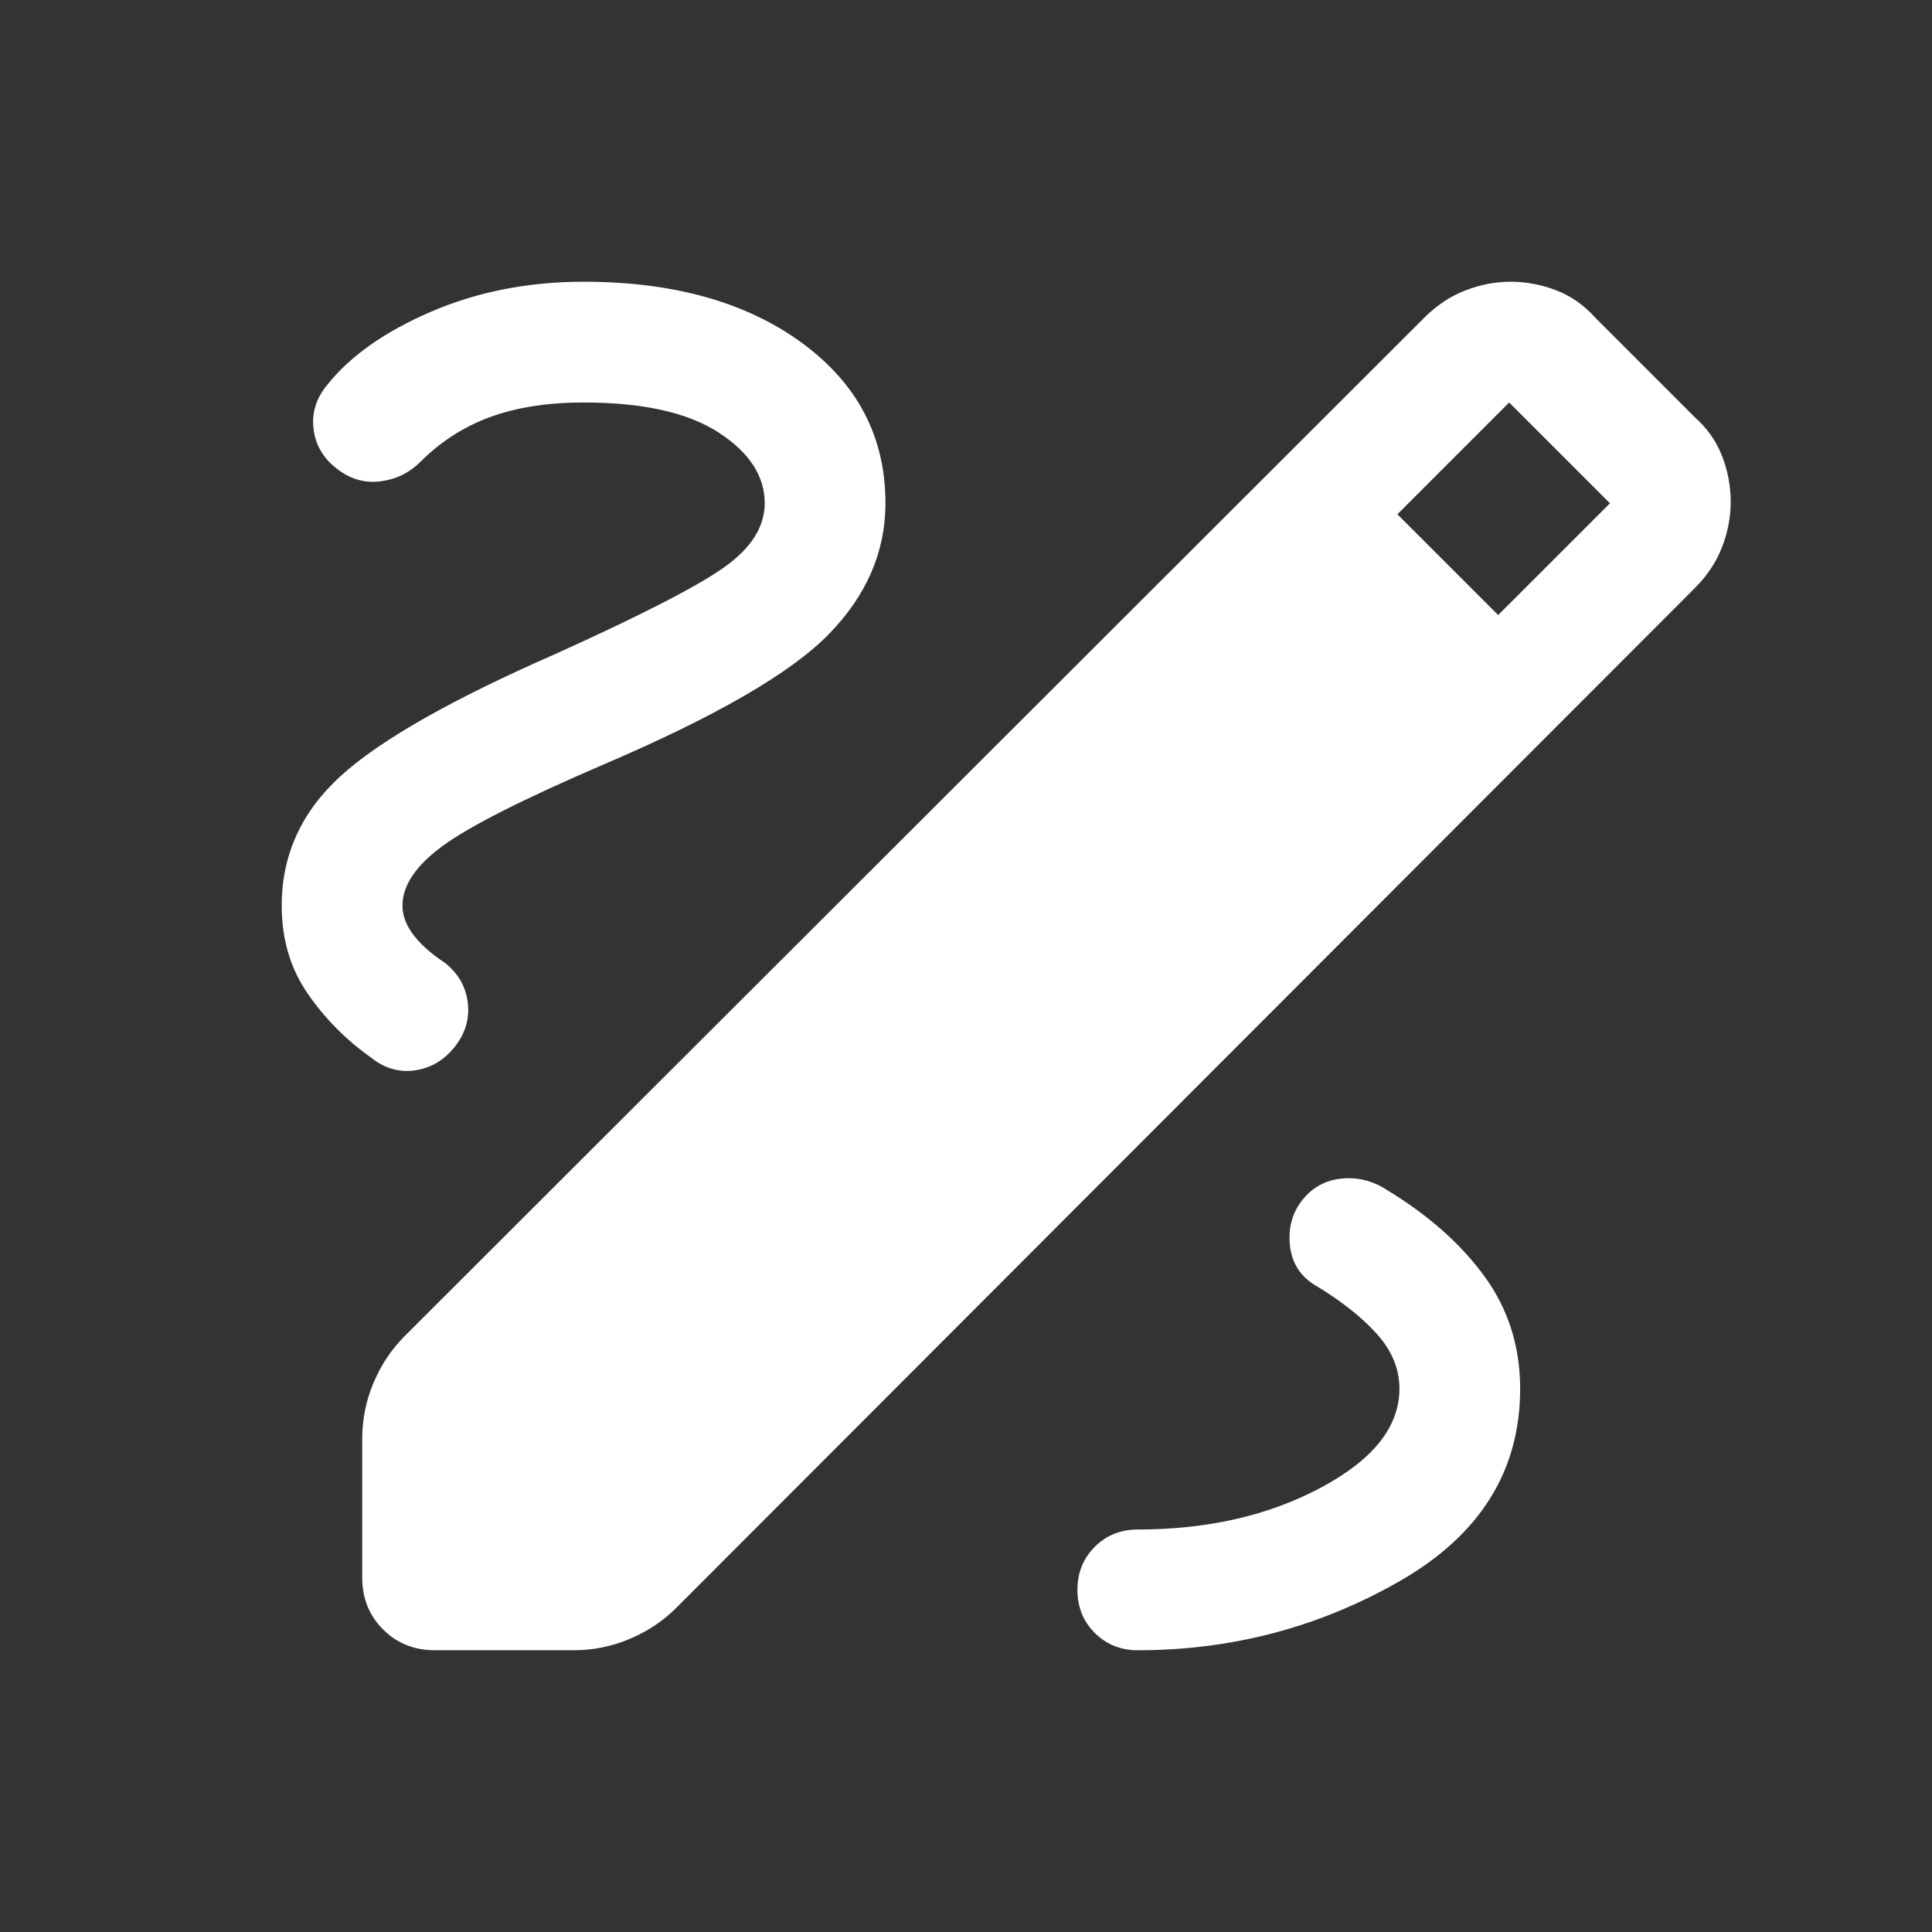 <svg width="64" height="64" viewBox="0 0 64 64" fill="none" xmlns="http://www.w3.org/2000/svg">
<rect x="0" y="0" width="64" height="64" fill="#333333" stroke="none"/>
<g id="draw_24dp_E8EAED_FILL1_wght300_GRAD0_opsz24 1">
<path id="Vector" d="M14.409 54.667C13.722 54.667 13.148 54.437 12.689 53.977C12.229 53.517 11.999 52.944 11.999 52.256V47.661C11.999 47.019 12.124 46.401 12.373 45.808C12.623 45.215 12.966 44.699 13.404 44.261L47.183 10.523C47.597 10.11 48.052 9.808 48.547 9.618C49.043 9.428 49.539 9.333 50.035 9.333C50.558 9.333 51.065 9.428 51.555 9.618C52.046 9.808 52.475 10.11 52.845 10.523L56.142 13.821C56.556 14.19 56.858 14.62 57.047 15.11C57.237 15.601 57.332 16.108 57.332 16.631C57.332 17.126 57.237 17.622 57.047 18.118C56.858 18.614 56.556 19.068 56.142 19.482L22.404 53.261C21.966 53.699 21.451 54.043 20.857 54.292C20.265 54.542 19.647 54.667 19.004 54.667H14.409ZM49.629 20.374L53.332 16.672L49.993 13.333L46.291 17.036L49.629 20.374ZM37.691 54.667C40.809 54.667 43.7 53.904 46.363 52.379C49.026 50.855 50.357 48.728 50.357 46C50.357 44.612 49.968 43.379 49.189 42.3C48.409 41.221 47.331 40.263 45.953 39.425C45.484 39.118 44.984 38.99 44.453 39.041C43.921 39.092 43.488 39.325 43.153 39.739C42.818 40.152 42.676 40.645 42.727 41.218C42.778 41.791 43.038 42.231 43.507 42.539C44.385 43.061 45.08 43.604 45.591 44.167C46.102 44.729 46.358 45.34 46.358 46C46.358 47.261 45.491 48.355 43.758 49.279C42.025 50.204 40.002 50.667 37.691 50.667C37.124 50.667 36.648 50.858 36.265 51.241C35.883 51.624 35.691 52.099 35.691 52.667C35.691 53.234 35.883 53.709 36.265 54.092C36.648 54.475 37.124 54.667 37.691 54.667ZM25.332 16.667C25.332 17.443 24.892 18.146 24.011 18.777C23.131 19.408 21.266 20.368 18.414 21.657C14.978 23.161 12.605 24.508 11.296 25.697C9.987 26.887 9.332 28.321 9.332 30C9.332 31.105 9.616 32.071 10.183 32.9C10.751 33.729 11.457 34.443 12.301 35.041C12.742 35.393 13.224 35.532 13.747 35.457C14.271 35.381 14.708 35.123 15.06 34.682C15.412 34.241 15.558 33.755 15.496 33.223C15.435 32.692 15.183 32.25 14.742 31.897C14.277 31.59 13.926 31.278 13.689 30.961C13.451 30.645 13.332 30.325 13.332 30C13.332 29.33 13.779 28.668 14.673 28.015C15.567 27.363 17.346 26.463 20.009 25.318C23.715 23.732 26.195 22.297 27.45 21.013C28.705 19.729 29.332 18.28 29.332 16.667C29.332 14.479 28.41 12.71 26.565 11.359C24.721 10.009 22.31 9.333 19.332 9.333C17.503 9.333 15.821 9.663 14.286 10.323C12.751 10.983 11.604 11.79 10.845 12.744C10.476 13.185 10.323 13.671 10.386 14.203C10.449 14.734 10.701 15.171 11.143 15.513C11.584 15.865 12.066 16.01 12.589 15.946C13.112 15.883 13.558 15.667 13.927 15.297C14.601 14.624 15.375 14.128 16.25 13.81C17.125 13.492 18.152 13.333 19.332 13.333C21.291 13.333 22.781 13.664 23.801 14.325C24.822 14.987 25.332 15.768 25.332 16.667Z" fill="white"/>
</g>
</svg>
